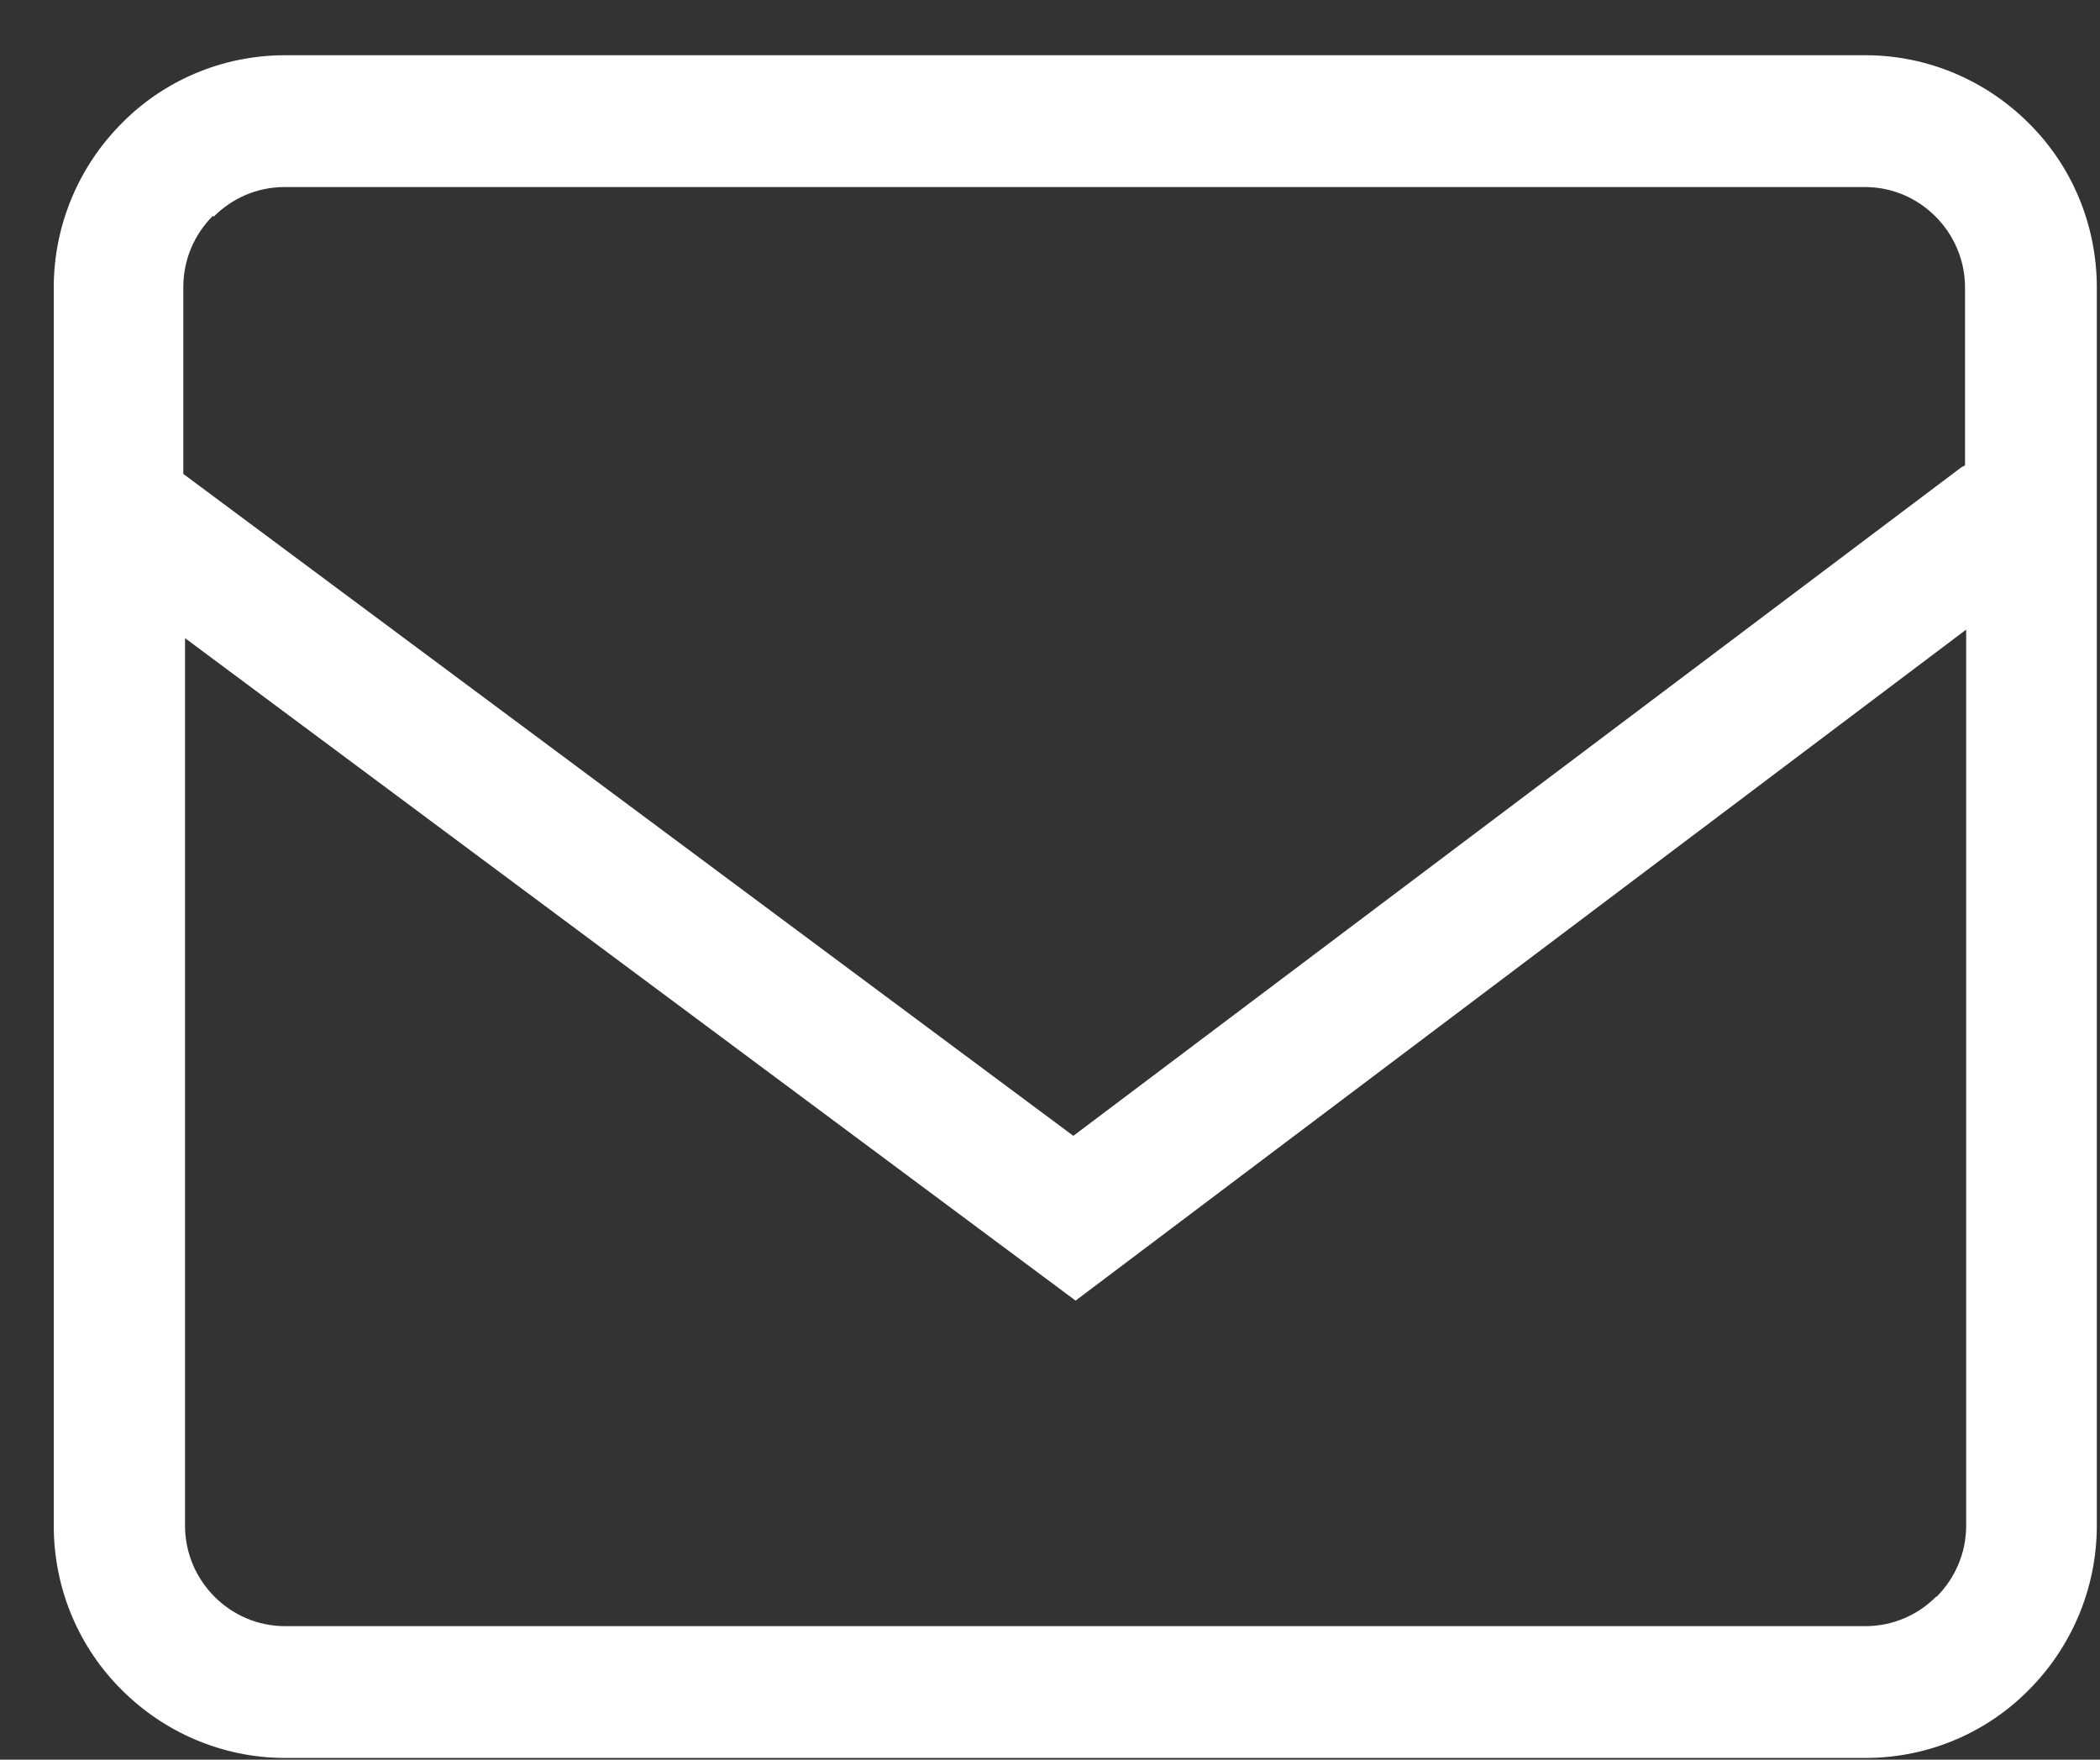 <svg xmlns="http://www.w3.org/2000/svg" width="37" height="31" viewBox="0 0 37 31" fill="none"><rect x="0" y="0" width="37" height="31" fill="#333333" stroke="none"/><path d="M35.748 2.174C35.01 1.433 33.984 0.973 32.867 0.973H5.024C3.898 0.973 2.871 1.433 2.143 2.174C1.405 2.914 0.947 3.945 0.947 5.066V26.877C0.947 28.008 1.405 29.038 2.143 29.769C2.881 30.51 3.908 30.97 5.024 30.97H32.867C33.994 30.97 35.02 30.51 35.748 29.769C36.486 29.029 36.944 27.998 36.944 26.877V5.066C36.944 3.935 36.486 2.904 35.748 2.174ZM3.768 3.815C4.087 3.495 4.526 3.295 5.014 3.295H32.857C33.346 3.295 33.784 3.495 34.103 3.815C34.422 4.136 34.622 4.576 34.622 5.066V8.199C34.622 8.199 34.582 8.219 34.562 8.229L18.911 20.01L3.23 8.349V5.056C3.23 4.566 3.429 4.126 3.748 3.805L3.768 3.815ZM34.113 28.128C33.794 28.448 33.356 28.648 32.867 28.648H5.024C4.536 28.648 4.097 28.448 3.778 28.128C3.459 27.807 3.26 27.367 3.26 26.877V11.242L18.951 22.913L34.642 11.092V26.877C34.642 27.367 34.442 27.807 34.123 28.128H34.113Z" fill="white"></path></svg>